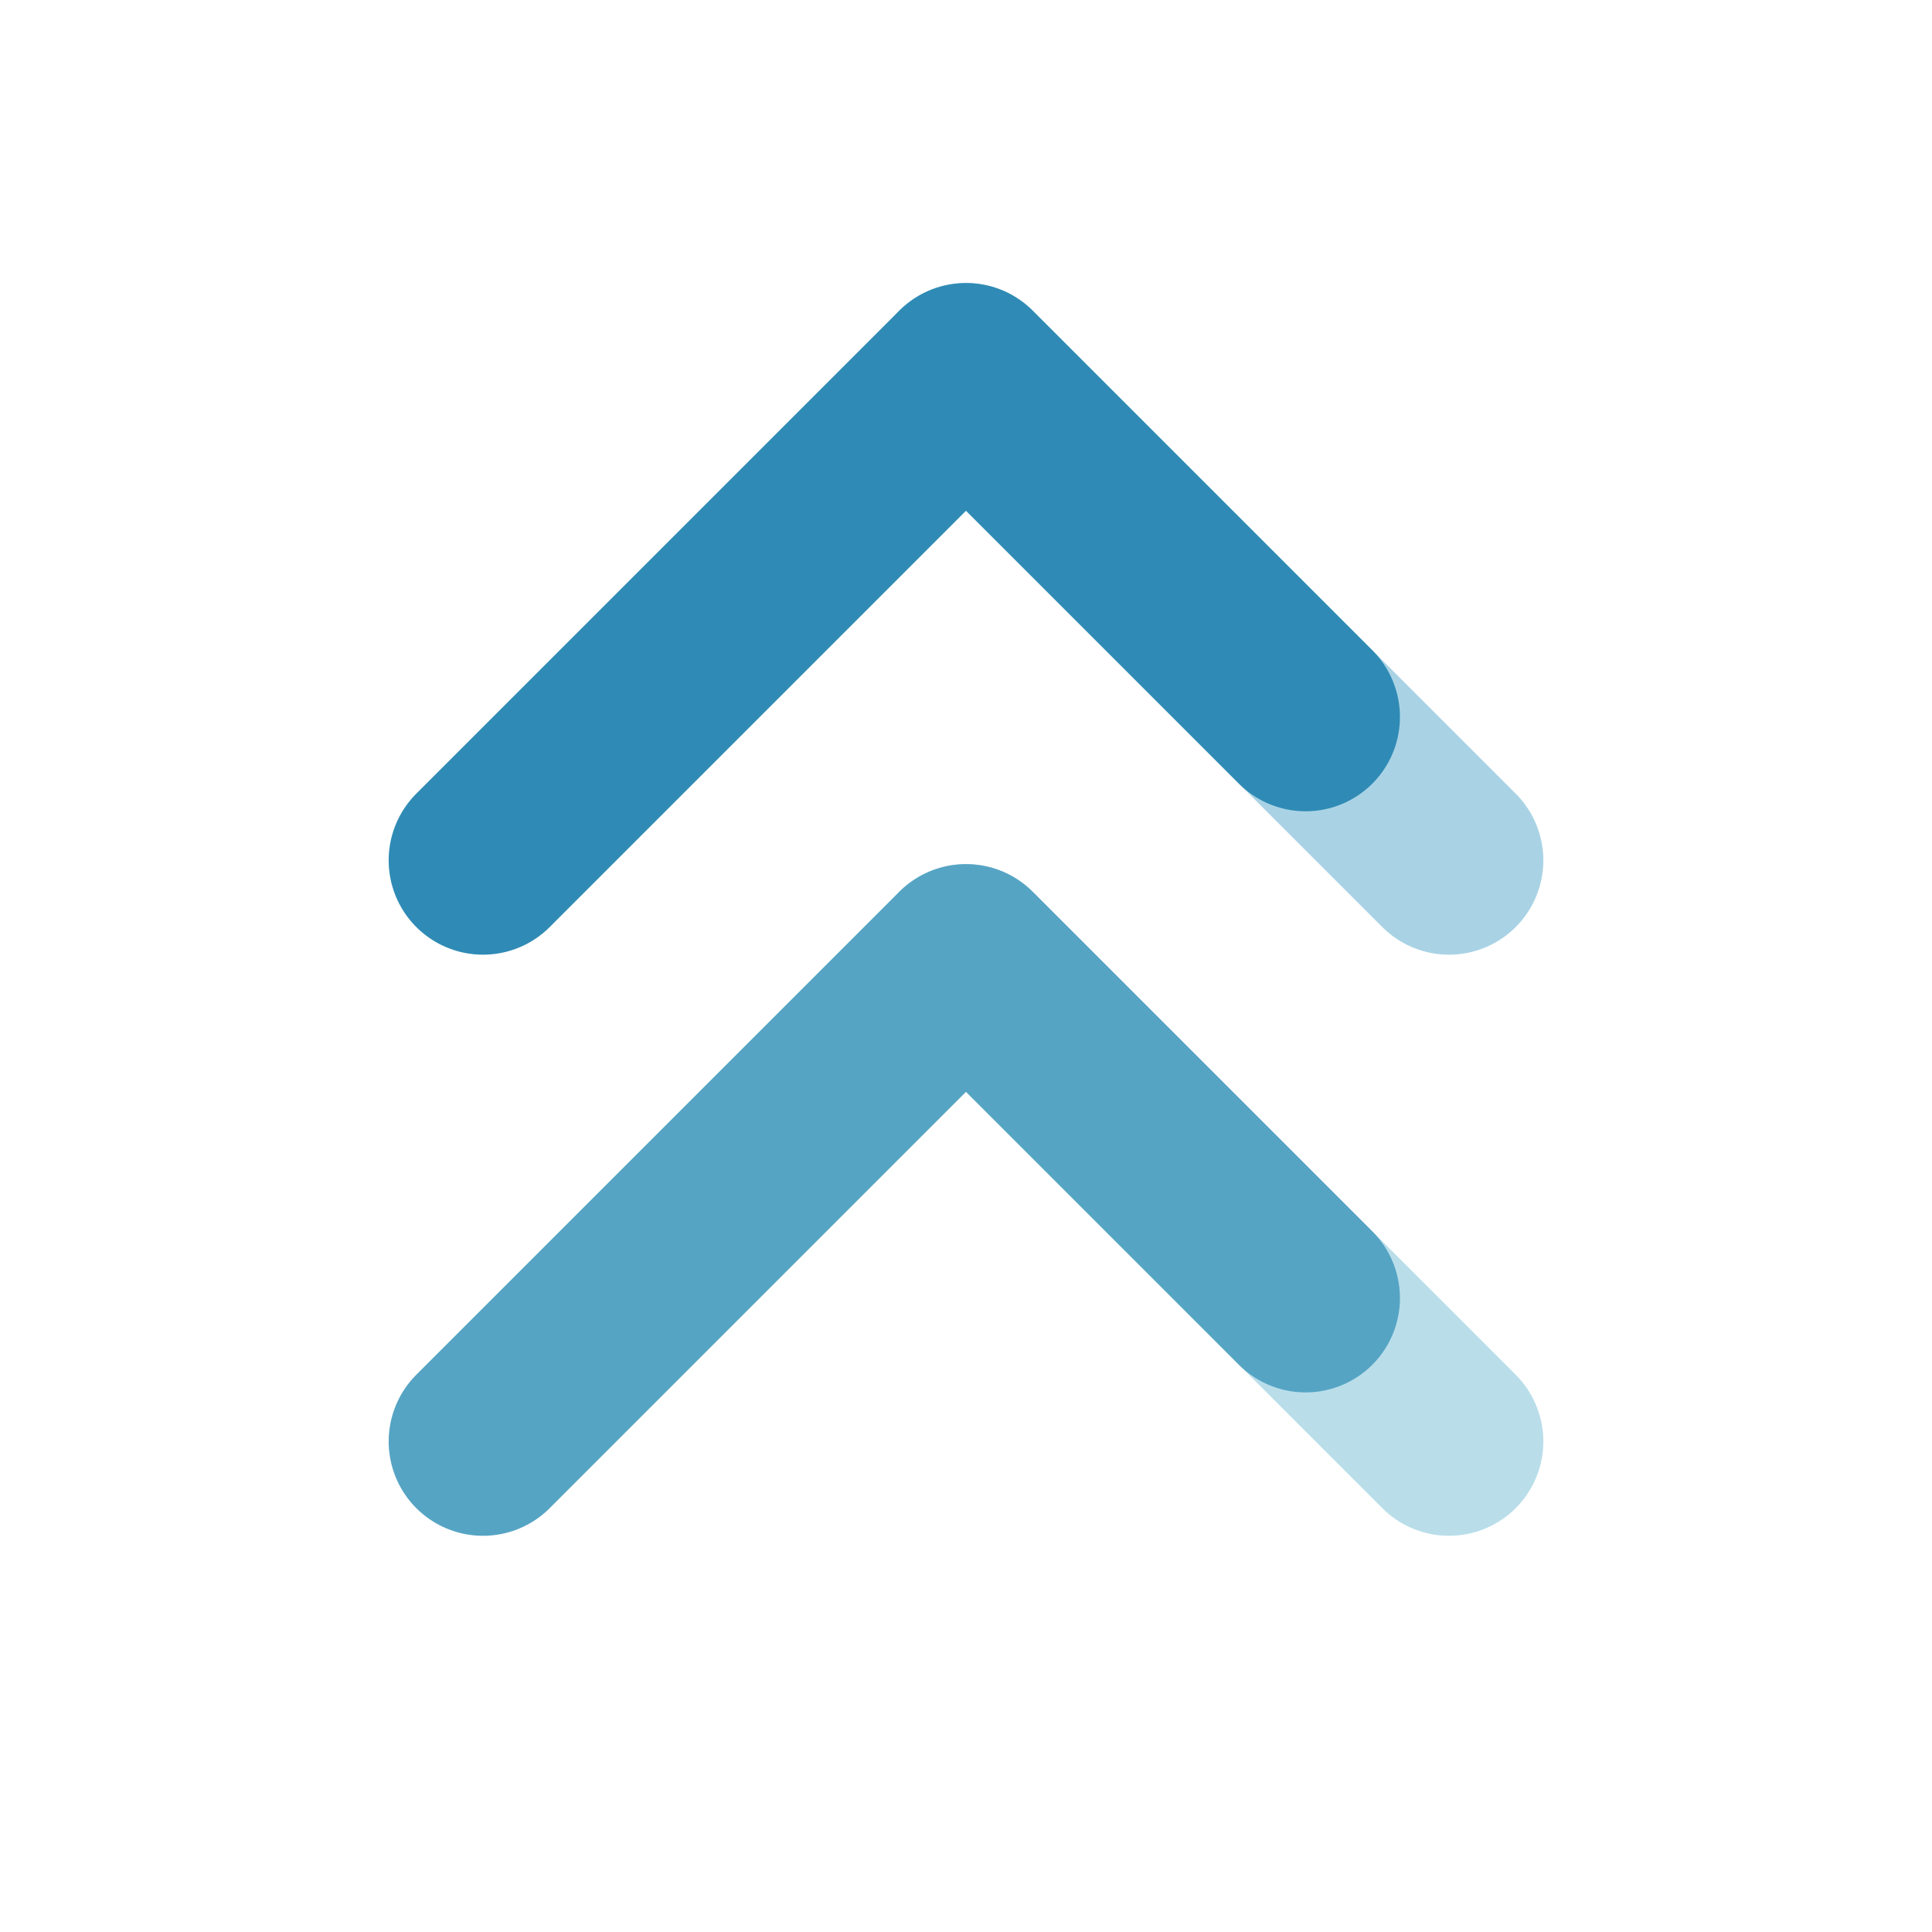 <svg width="512" height="512" viewBox="0 0 512 512" fill="none" xmlns="http://www.w3.org/2000/svg">
  <rect width="512" height="512" fill="white"/>
  <path d="M256 100L384 228" stroke="#A9D3E5" stroke-width="50" stroke-linecap="round" stroke-linejoin="round" />
  <path d="M128 228L256 100L346 190" stroke="#2F8BB5" stroke-width="50" stroke-linecap="round" stroke-linejoin="round" />
  <path d="M256 254L384 382" stroke="#B9DEEA" stroke-width="50" stroke-linecap="round" stroke-linejoin="round" />
  <path d="M128 382L256 254L346 344" stroke="#56A4C4" stroke-width="50" stroke-linecap="round" stroke-linejoin="round" />
</svg>